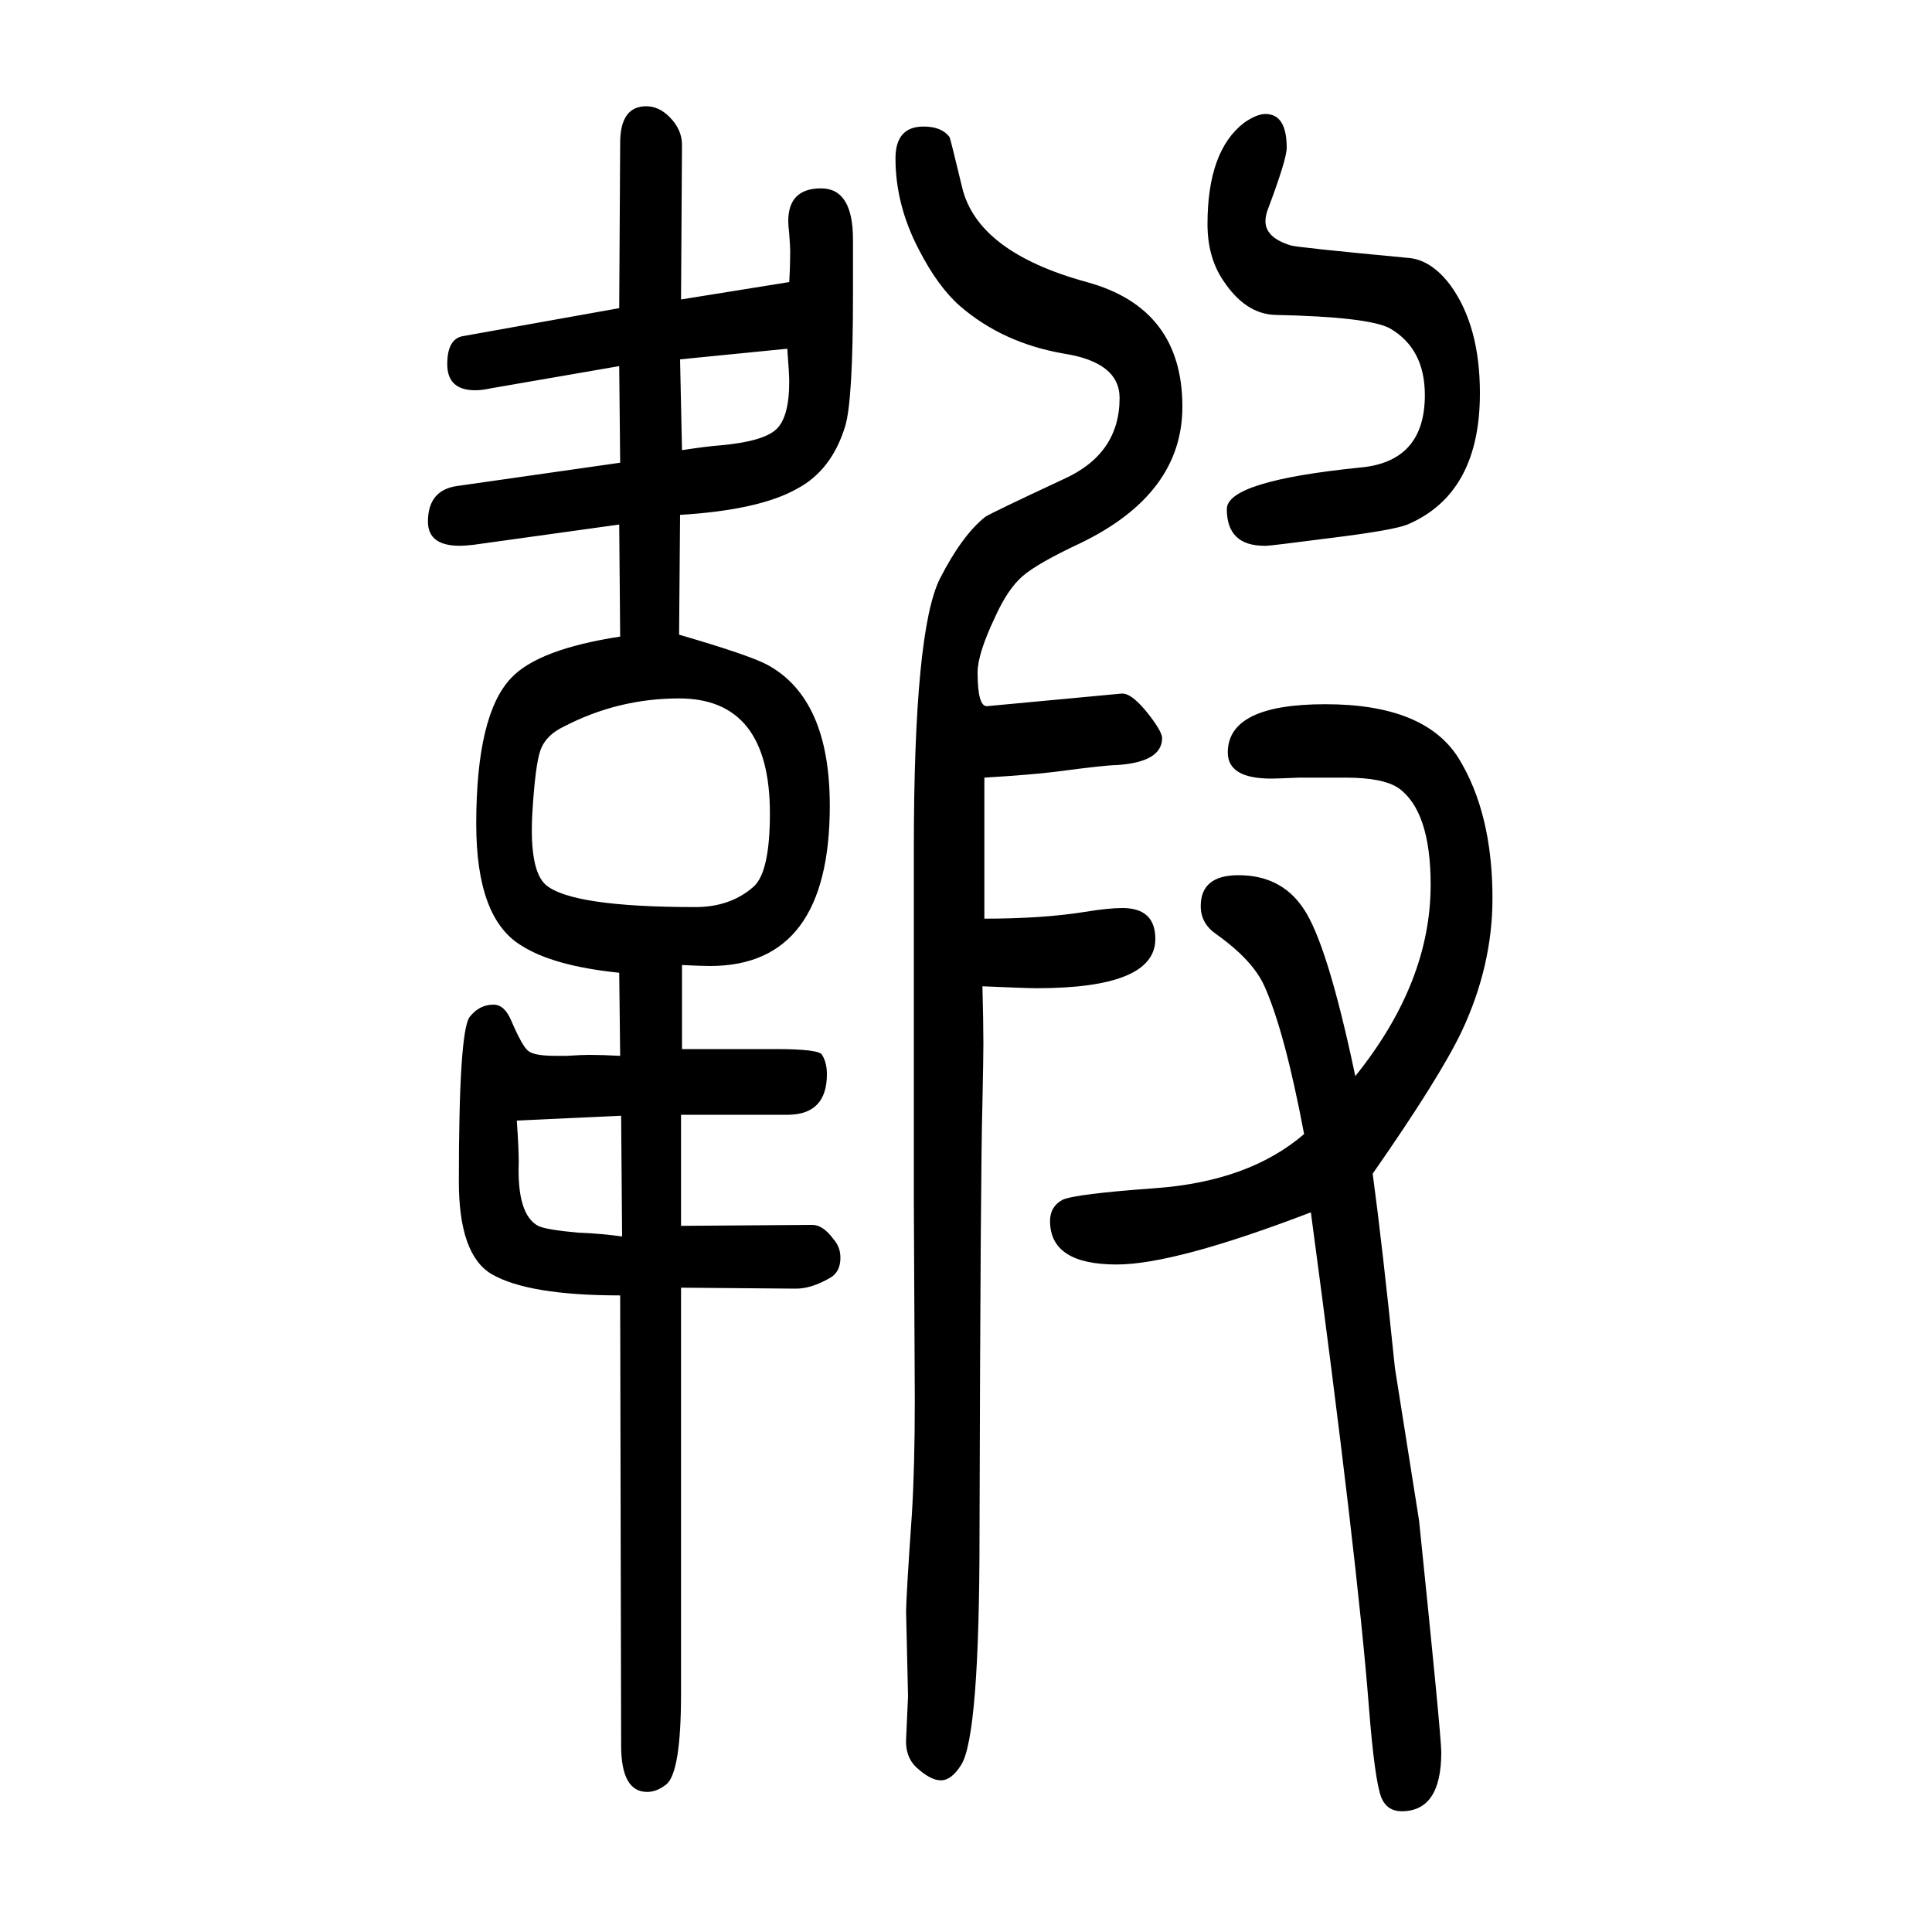<svg xmlns="http://www.w3.org/2000/svg" xmlns:xlink="http://www.w3.org/1999/xlink" height="100" width="100" version="1.1"><path d="M641 1271l-133 -23q-9 -2 -16 -2q-29 0 -29 27q0 26 16 29l162 29l1 171q0 38 27 38q13 0 24 -11q13 -13 13 -29l-1 -160l112 18q1 16 1 33q0 3 -1 17q-1 9 -1 13q0 34 34 34q33 0 33 -53v-58q0 -108 -8 -135q-14 -46 -50 -65q-39 -22 -121 -27l-1 -124q72 -21 91 -31
q65 -35 65 -146q0 -166 -124 -166q-8 0 -29 1v-87h97q45 0 48 -6q5 -8 5 -20q0 -41 -39 -42h-112v-115l136 1q11 0 22 -15q7 -8 7 -19q0 -15 -11 -21q-19 -11 -35 -11l-119 1v-420q0 -81 -15 -94q-10 -8 -20 -8q-27 0 -27 48l-1 466q-95 0 -133 22q-34 20 -34 96
q0 154 11 170q10 13 25 13q11 0 18 -16q12 -28 18 -32q6 -5 28 -5h12q15 1 23 1q13 0 32 -1l-1 86q-68 7 -101 28q-47 28 -47 126q0 113 36 151q28 30 113 43l-1 116l-151 -21q-9 -1 -14 -1q-33 0 -33 25q0 33 31 37l168 24zM644 370l-1 125l-108 -5q2 -29 2 -43
q-2 -54 20 -66q8 -4 41 -7q25 -1 46 -4zM703 927q-63 0 -119 -29q-19 -9 -24.5 -24.5t-8.5 -66.5q-3 -58 14 -73q27 -23 155 -23q36 0 60 21q17 15 17 76q0 119 -94 119zM704 1278l2 -94q26 4 40 5q44 4 57.5 16.5t13.5 49.5q0 8 -2 34zM1019 845v-146q60 0 104 7q24 4 39 4
q34 0 34 -32q0 -51 -123 -51q-10 0 -56 2q1 -38 1 -59q0 -14 -1 -62q-2 -70 -3 -445q0 -210 -19 -240q-10 -16 -21 -16t-26 14q-11 11 -10 29l2 44l-2 87q0 16 6 102q3 49 3 118l-1 206v224v140q0 226 27 280q23 45 47 64q6 4 81 39q58 26 58 84q0 37 -58 46q-63 11 -107 49
q-23 20 -43 59q-24 46 -24 94q0 33 29 33q19 0 27 -11q1 -2 13 -52q16 -67 129 -98q99 -27 99 -129q0 -90 -105 -141q-45 -21 -60.5 -34.5t-28.5 -42.5q-18 -38 -18 -57q0 -36 10 -35l139 13q11 1 30 -24q12 -16 12 -22q0 -25 -47 -28q-11 0 -64 -7q-24 -3 -73 -6z
M1311 1085h-2q-39 0 -39 38q0 29 138 43q67 6 67 75q0 48 -36 69q-22 12 -119 14q-31 1 -54 36q-16 24 -16 58q0 76 38 105q13 9 22 9q22 0 22 -35q0 -12 -20 -65q-2 -6 -2 -11q0 -17 26 -25q5 -2 122 -13q24 -2 44 -29q30 -42 30 -111q0 -104 -75 -136q-15 -6 -80 -14
q-62 -8 -66 -8zM1403 536q78 97 78 198q0 76 -33 100q-16 11 -55 11h-48q-23 -1 -29 -1q-45 0 -45 27q0 50 101 50q103 0 138 -56q35 -57 35 -145q0 -70 -32 -138q-23 -48 -92 -147q10 -74 23 -201l25 -158q23 -223 23 -240q0 -61 -41 -61q-15 0 -21 14q-7 18 -13 95
q-12 153 -60 511q-141 -54 -201 -54q-69 0 -69 45q0 15 13 22q13 6 96 12q97 7 154 56q-20 106 -41 153q-12 27 -50 54q-16 11 -16 29q0 32 39 32q44 0 67 -34q25 -36 54 -174z" style="" transform="scale(0.05 -0.05) translate(0 -1650)"/></svg>